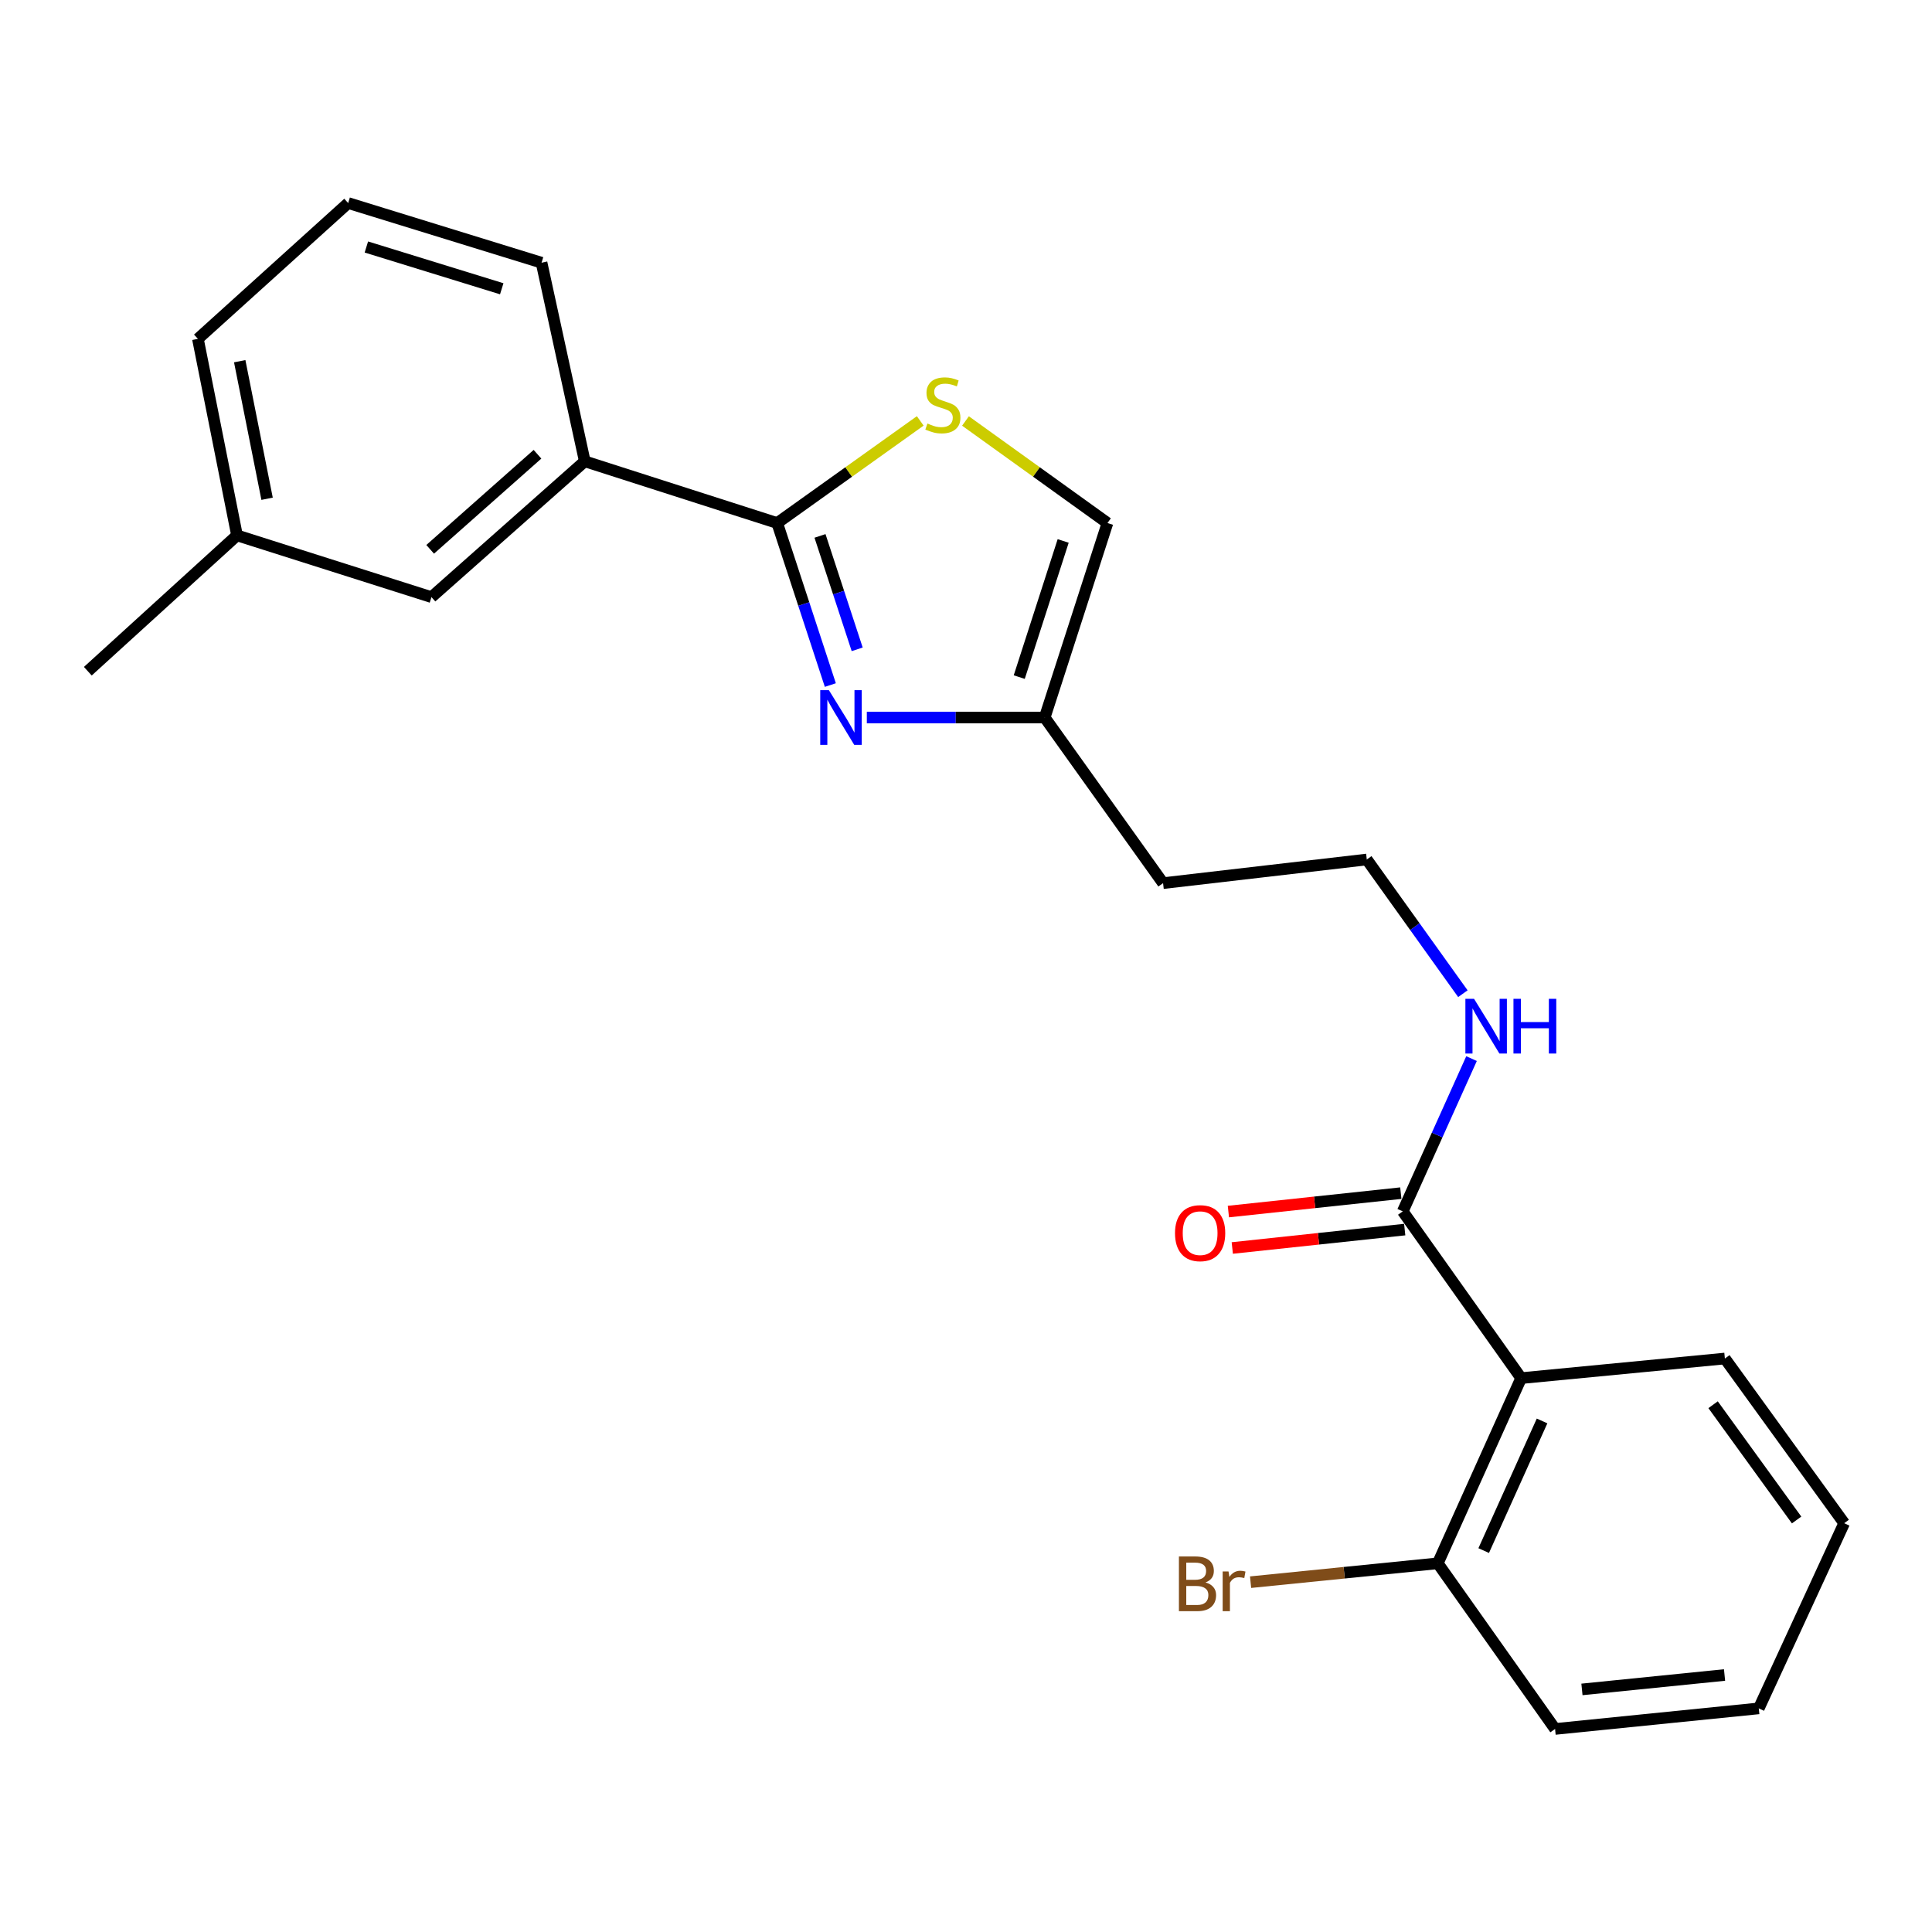 <?xml version='1.0' encoding='iso-8859-1'?>
<svg version='1.1' baseProfile='full'
              xmlns='http://www.w3.org/2000/svg'
                      xmlns:rdkit='http://www.rdkit.org/xml'
                      xmlns:xlink='http://www.w3.org/1999/xlink'
                  xml:space='preserve'
width='1000px' height='1000px' viewBox='0 0 1000 1000'>
<!-- END OF HEADER -->
<rect style='opacity:1.0;fill:#FFFFFF;stroke:none' width='1000' height='1000' x='0' y='0'> </rect>
<path class='bond-0' d='M 402.282,270.72 L 416.032,312.65' style='fill:none;fill-rule:evenodd;stroke:#000000;stroke-width:6px;stroke-linecap:butt;stroke-linejoin:miter;stroke-opacity:1' />
<path class='bond-0' d='M 416.032,312.65 L 429.782,354.58' style='fill:none;fill-rule:evenodd;stroke:#0000FF;stroke-width:6px;stroke-linecap:butt;stroke-linejoin:miter;stroke-opacity:1' />
<path class='bond-0' d='M 424.429,277.389 L 434.054,306.74' style='fill:none;fill-rule:evenodd;stroke:#000000;stroke-width:6px;stroke-linecap:butt;stroke-linejoin:miter;stroke-opacity:1' />
<path class='bond-0' d='M 434.054,306.74 L 443.679,336.091' style='fill:none;fill-rule:evenodd;stroke:#0000FF;stroke-width:6px;stroke-linecap:butt;stroke-linejoin:miter;stroke-opacity:1' />
<path class='bond-1' d='M 402.282,270.72 L 439.299,244.288' style='fill:none;fill-rule:evenodd;stroke:#000000;stroke-width:6px;stroke-linecap:butt;stroke-linejoin:miter;stroke-opacity:1' />
<path class='bond-1' d='M 439.299,244.288 L 476.316,217.855' style='fill:none;fill-rule:evenodd;stroke:#CCCC00;stroke-width:6px;stroke-linecap:butt;stroke-linejoin:miter;stroke-opacity:1' />
<path class='bond-6' d='M 402.282,270.72 L 302.678,238.773' style='fill:none;fill-rule:evenodd;stroke:#000000;stroke-width:6px;stroke-linecap:butt;stroke-linejoin:miter;stroke-opacity:1' />
<path class='bond-4' d='M 448.67,371.388 L 494.702,371.388' style='fill:none;fill-rule:evenodd;stroke:#0000FF;stroke-width:6px;stroke-linecap:butt;stroke-linejoin:miter;stroke-opacity:1' />
<path class='bond-4' d='M 494.702,371.388 L 540.735,371.388' style='fill:none;fill-rule:evenodd;stroke:#000000;stroke-width:6px;stroke-linecap:butt;stroke-linejoin:miter;stroke-opacity:1' />
<path class='bond-5' d='M 499.733,217.902 L 536.476,244.311' style='fill:none;fill-rule:evenodd;stroke:#CCCC00;stroke-width:6px;stroke-linecap:butt;stroke-linejoin:miter;stroke-opacity:1' />
<path class='bond-5' d='M 536.476,244.311 L 573.22,270.72' style='fill:none;fill-rule:evenodd;stroke:#000000;stroke-width:6px;stroke-linecap:butt;stroke-linejoin:miter;stroke-opacity:1' />
<path class='bond-2' d='M 787.348,713.317 L 726.066,627' style='fill:none;fill-rule:evenodd;stroke:#000000;stroke-width:6px;stroke-linecap:butt;stroke-linejoin:miter;stroke-opacity:1' />
<path class='bond-7' d='M 787.348,713.317 L 744.19,809.17' style='fill:none;fill-rule:evenodd;stroke:#000000;stroke-width:6px;stroke-linecap:butt;stroke-linejoin:miter;stroke-opacity:1' />
<path class='bond-7' d='M 798.168,735.481 L 767.957,802.579' style='fill:none;fill-rule:evenodd;stroke:#000000;stroke-width:6px;stroke-linecap:butt;stroke-linejoin:miter;stroke-opacity:1' />
<path class='bond-15' d='M 787.348,713.317 L 892.789,703.17' style='fill:none;fill-rule:evenodd;stroke:#000000;stroke-width:6px;stroke-linecap:butt;stroke-linejoin:miter;stroke-opacity:1' />
<path class='bond-3' d='M 726.066,627 L 743.866,587.467' style='fill:none;fill-rule:evenodd;stroke:#000000;stroke-width:6px;stroke-linecap:butt;stroke-linejoin:miter;stroke-opacity:1' />
<path class='bond-3' d='M 743.866,587.467 L 761.666,547.935' style='fill:none;fill-rule:evenodd;stroke:#0000FF;stroke-width:6px;stroke-linecap:butt;stroke-linejoin:miter;stroke-opacity:1' />
<path class='bond-8' d='M 725.059,617.57 L 680.436,622.335' style='fill:none;fill-rule:evenodd;stroke:#000000;stroke-width:6px;stroke-linecap:butt;stroke-linejoin:miter;stroke-opacity:1' />
<path class='bond-8' d='M 680.436,622.335 L 635.813,627.101' style='fill:none;fill-rule:evenodd;stroke:#FF0000;stroke-width:6px;stroke-linecap:butt;stroke-linejoin:miter;stroke-opacity:1' />
<path class='bond-8' d='M 727.073,636.429 L 682.45,641.194' style='fill:none;fill-rule:evenodd;stroke:#000000;stroke-width:6px;stroke-linecap:butt;stroke-linejoin:miter;stroke-opacity:1' />
<path class='bond-8' d='M 682.45,641.194 L 637.827,645.96' style='fill:none;fill-rule:evenodd;stroke:#FF0000;stroke-width:6px;stroke-linecap:butt;stroke-linejoin:miter;stroke-opacity:1' />
<path class='bond-11' d='M 540.735,371.388 L 602.006,457.115' style='fill:none;fill-rule:evenodd;stroke:#000000;stroke-width:6px;stroke-linecap:butt;stroke-linejoin:miter;stroke-opacity:1' />
<path class='bond-23' d='M 540.735,371.388 L 573.22,270.72' style='fill:none;fill-rule:evenodd;stroke:#000000;stroke-width:6px;stroke-linecap:butt;stroke-linejoin:miter;stroke-opacity:1' />
<path class='bond-23' d='M 527.558,350.464 L 550.298,279.996' style='fill:none;fill-rule:evenodd;stroke:#000000;stroke-width:6px;stroke-linecap:butt;stroke-linejoin:miter;stroke-opacity:1' />
<path class='bond-9' d='M 302.678,238.773 L 223.326,309.074' style='fill:none;fill-rule:evenodd;stroke:#000000;stroke-width:6px;stroke-linecap:butt;stroke-linejoin:miter;stroke-opacity:1' />
<path class='bond-9' d='M 278.198,235.121 L 222.651,284.332' style='fill:none;fill-rule:evenodd;stroke:#000000;stroke-width:6px;stroke-linecap:butt;stroke-linejoin:miter;stroke-opacity:1' />
<path class='bond-16' d='M 302.678,238.773 L 280.308,135.976' style='fill:none;fill-rule:evenodd;stroke:#000000;stroke-width:6px;stroke-linecap:butt;stroke-linejoin:miter;stroke-opacity:1' />
<path class='bond-12' d='M 744.19,809.17 L 695.743,814.05' style='fill:none;fill-rule:evenodd;stroke:#000000;stroke-width:6px;stroke-linecap:butt;stroke-linejoin:miter;stroke-opacity:1' />
<path class='bond-12' d='M 695.743,814.05 L 647.297,818.93' style='fill:none;fill-rule:evenodd;stroke:#7F4C19;stroke-width:6px;stroke-linecap:butt;stroke-linejoin:miter;stroke-opacity:1' />
<path class='bond-18' d='M 744.19,809.17 L 804.902,894.907' style='fill:none;fill-rule:evenodd;stroke:#000000;stroke-width:6px;stroke-linecap:butt;stroke-linejoin:miter;stroke-opacity:1' />
<path class='bond-13' d='M 223.326,309.074 L 122.678,277.116' style='fill:none;fill-rule:evenodd;stroke:#000000;stroke-width:6px;stroke-linecap:butt;stroke-linejoin:miter;stroke-opacity:1' />
<path class='bond-10' d='M 757.186,514.334 L 732.317,479.603' style='fill:none;fill-rule:evenodd;stroke:#0000FF;stroke-width:6px;stroke-linecap:butt;stroke-linejoin:miter;stroke-opacity:1' />
<path class='bond-10' d='M 732.317,479.603 L 707.448,444.872' style='fill:none;fill-rule:evenodd;stroke:#000000;stroke-width:6px;stroke-linecap:butt;stroke-linejoin:miter;stroke-opacity:1' />
<path class='bond-14' d='M 602.006,457.115 L 707.448,444.872' style='fill:none;fill-rule:evenodd;stroke:#000000;stroke-width:6px;stroke-linecap:butt;stroke-linejoin:miter;stroke-opacity:1' />
<path class='bond-20' d='M 122.678,277.116 L 45.455,347.417' style='fill:none;fill-rule:evenodd;stroke:#000000;stroke-width:6px;stroke-linecap:butt;stroke-linejoin:miter;stroke-opacity:1' />
<path class='bond-24' d='M 122.678,277.116 L 102.437,175.394' style='fill:none;fill-rule:evenodd;stroke:#000000;stroke-width:6px;stroke-linecap:butt;stroke-linejoin:miter;stroke-opacity:1' />
<path class='bond-24' d='M 138.244,258.156 L 124.075,186.951' style='fill:none;fill-rule:evenodd;stroke:#000000;stroke-width:6px;stroke-linecap:butt;stroke-linejoin:miter;stroke-opacity:1' />
<path class='bond-21' d='M 892.789,703.17 L 954.545,788.402' style='fill:none;fill-rule:evenodd;stroke:#000000;stroke-width:6px;stroke-linecap:butt;stroke-linejoin:miter;stroke-opacity:1' />
<path class='bond-21' d='M 886.694,727.083 L 929.924,786.745' style='fill:none;fill-rule:evenodd;stroke:#000000;stroke-width:6px;stroke-linecap:butt;stroke-linejoin:miter;stroke-opacity:1' />
<path class='bond-17' d='M 280.308,135.976 L 180.209,105.093' style='fill:none;fill-rule:evenodd;stroke:#000000;stroke-width:6px;stroke-linecap:butt;stroke-linejoin:miter;stroke-opacity:1' />
<path class='bond-17' d='M 259.702,149.467 L 189.633,127.848' style='fill:none;fill-rule:evenodd;stroke:#000000;stroke-width:6px;stroke-linecap:butt;stroke-linejoin:miter;stroke-opacity:1' />
<path class='bond-19' d='M 180.209,105.093 L 102.437,175.394' style='fill:none;fill-rule:evenodd;stroke:#000000;stroke-width:6px;stroke-linecap:butt;stroke-linejoin:miter;stroke-opacity:1' />
<path class='bond-25' d='M 804.902,894.907 L 910.344,884.255' style='fill:none;fill-rule:evenodd;stroke:#000000;stroke-width:6px;stroke-linecap:butt;stroke-linejoin:miter;stroke-opacity:1' />
<path class='bond-25' d='M 818.812,874.439 L 892.621,866.982' style='fill:none;fill-rule:evenodd;stroke:#000000;stroke-width:6px;stroke-linecap:butt;stroke-linejoin:miter;stroke-opacity:1' />
<path class='bond-22' d='M 954.545,788.402 L 910.344,884.255' style='fill:none;fill-rule:evenodd;stroke:#000000;stroke-width:6px;stroke-linecap:butt;stroke-linejoin:miter;stroke-opacity:1' />
<path  class='atom-1' d='M 429.034 357.228
L 438.314 372.228
Q 439.234 373.708, 440.714 376.388
Q 442.194 379.068, 442.274 379.228
L 442.274 357.228
L 446.034 357.228
L 446.034 385.548
L 442.154 385.548
L 432.194 369.148
Q 431.034 367.228, 429.794 365.028
Q 428.594 362.828, 428.234 362.148
L 428.234 385.548
L 424.554 385.548
L 424.554 357.228
L 429.034 357.228
' fill='#0000FF'/>
<path  class='atom-2' d='M 480.03 219.211
Q 480.35 219.331, 481.67 219.891
Q 482.99 220.451, 484.43 220.811
Q 485.91 221.131, 487.35 221.131
Q 490.03 221.131, 491.59 219.851
Q 493.15 218.531, 493.15 216.251
Q 493.15 214.691, 492.35 213.731
Q 491.59 212.771, 490.39 212.251
Q 489.19 211.731, 487.19 211.131
Q 484.67 210.371, 483.15 209.651
Q 481.67 208.931, 480.59 207.411
Q 479.55 205.891, 479.55 203.331
Q 479.55 199.771, 481.95 197.571
Q 484.39 195.371, 489.19 195.371
Q 492.47 195.371, 496.19 196.931
L 495.27 200.011
Q 491.87 198.611, 489.31 198.611
Q 486.55 198.611, 485.03 199.771
Q 483.51 200.891, 483.55 202.851
Q 483.55 204.371, 484.31 205.291
Q 485.11 206.211, 486.23 206.731
Q 487.39 207.251, 489.31 207.851
Q 491.87 208.651, 493.39 209.451
Q 494.91 210.251, 495.99 211.891
Q 497.11 213.491, 497.11 216.251
Q 497.11 220.171, 494.47 222.291
Q 491.87 224.371, 487.51 224.371
Q 484.99 224.371, 483.07 223.811
Q 481.19 223.291, 478.95 222.371
L 480.03 219.211
' fill='#CCCC00'/>
<path  class='atom-9' d='M 608.183 638.28
Q 608.183 631.48, 611.543 627.68
Q 614.903 623.88, 621.183 623.88
Q 627.463 623.88, 630.823 627.68
Q 634.183 631.48, 634.183 638.28
Q 634.183 645.16, 630.783 649.08
Q 627.383 652.96, 621.183 652.96
Q 614.943 652.96, 611.543 649.08
Q 608.183 645.2, 608.183 638.28
M 621.183 649.76
Q 625.503 649.76, 627.823 646.88
Q 630.183 643.96, 630.183 638.28
Q 630.183 632.72, 627.823 629.92
Q 625.503 627.08, 621.183 627.08
Q 616.863 627.08, 614.503 629.88
Q 612.183 632.68, 612.183 638.28
Q 612.183 644, 614.503 646.88
Q 616.863 649.76, 621.183 649.76
' fill='#FF0000'/>
<path  class='atom-11' d='M 762.965 516.987
L 772.245 531.987
Q 773.165 533.467, 774.645 536.147
Q 776.125 538.827, 776.205 538.987
L 776.205 516.987
L 779.965 516.987
L 779.965 545.307
L 776.085 545.307
L 766.125 528.907
Q 764.965 526.987, 763.725 524.787
Q 762.525 522.587, 762.165 521.907
L 762.165 545.307
L 758.485 545.307
L 758.485 516.987
L 762.965 516.987
' fill='#0000FF'/>
<path  class='atom-11' d='M 783.365 516.987
L 787.205 516.987
L 787.205 529.027
L 801.685 529.027
L 801.685 516.987
L 805.525 516.987
L 805.525 545.307
L 801.685 545.307
L 801.685 532.227
L 787.205 532.227
L 787.205 545.307
L 783.365 545.307
L 783.365 516.987
' fill='#0000FF'/>
<path  class='atom-13' d='M 623.968 819.071
Q 626.688 819.831, 628.048 821.511
Q 629.448 823.151, 629.448 825.591
Q 629.448 829.511, 626.928 831.751
Q 624.448 833.951, 619.728 833.951
L 610.208 833.951
L 610.208 805.631
L 618.568 805.631
Q 623.408 805.631, 625.848 807.591
Q 628.288 809.551, 628.288 813.151
Q 628.288 817.431, 623.968 819.071
M 614.008 808.831
L 614.008 817.711
L 618.568 817.711
Q 621.368 817.711, 622.808 816.591
Q 624.288 815.431, 624.288 813.151
Q 624.288 808.831, 618.568 808.831
L 614.008 808.831
M 619.728 830.751
Q 622.488 830.751, 623.968 829.431
Q 625.448 828.111, 625.448 825.591
Q 625.448 823.271, 623.808 822.111
Q 622.208 820.911, 619.128 820.911
L 614.008 820.911
L 614.008 830.751
L 619.728 830.751
' fill='#7F4C19'/>
<path  class='atom-13' d='M 635.888 813.391
L 636.328 816.231
Q 638.488 813.031, 642.008 813.031
Q 643.128 813.031, 644.648 813.431
L 644.048 816.791
Q 642.328 816.391, 641.368 816.391
Q 639.688 816.391, 638.568 817.071
Q 637.488 817.711, 636.608 819.271
L 636.608 833.951
L 632.848 833.951
L 632.848 813.391
L 635.888 813.391
' fill='#7F4C19'/>
</svg>
